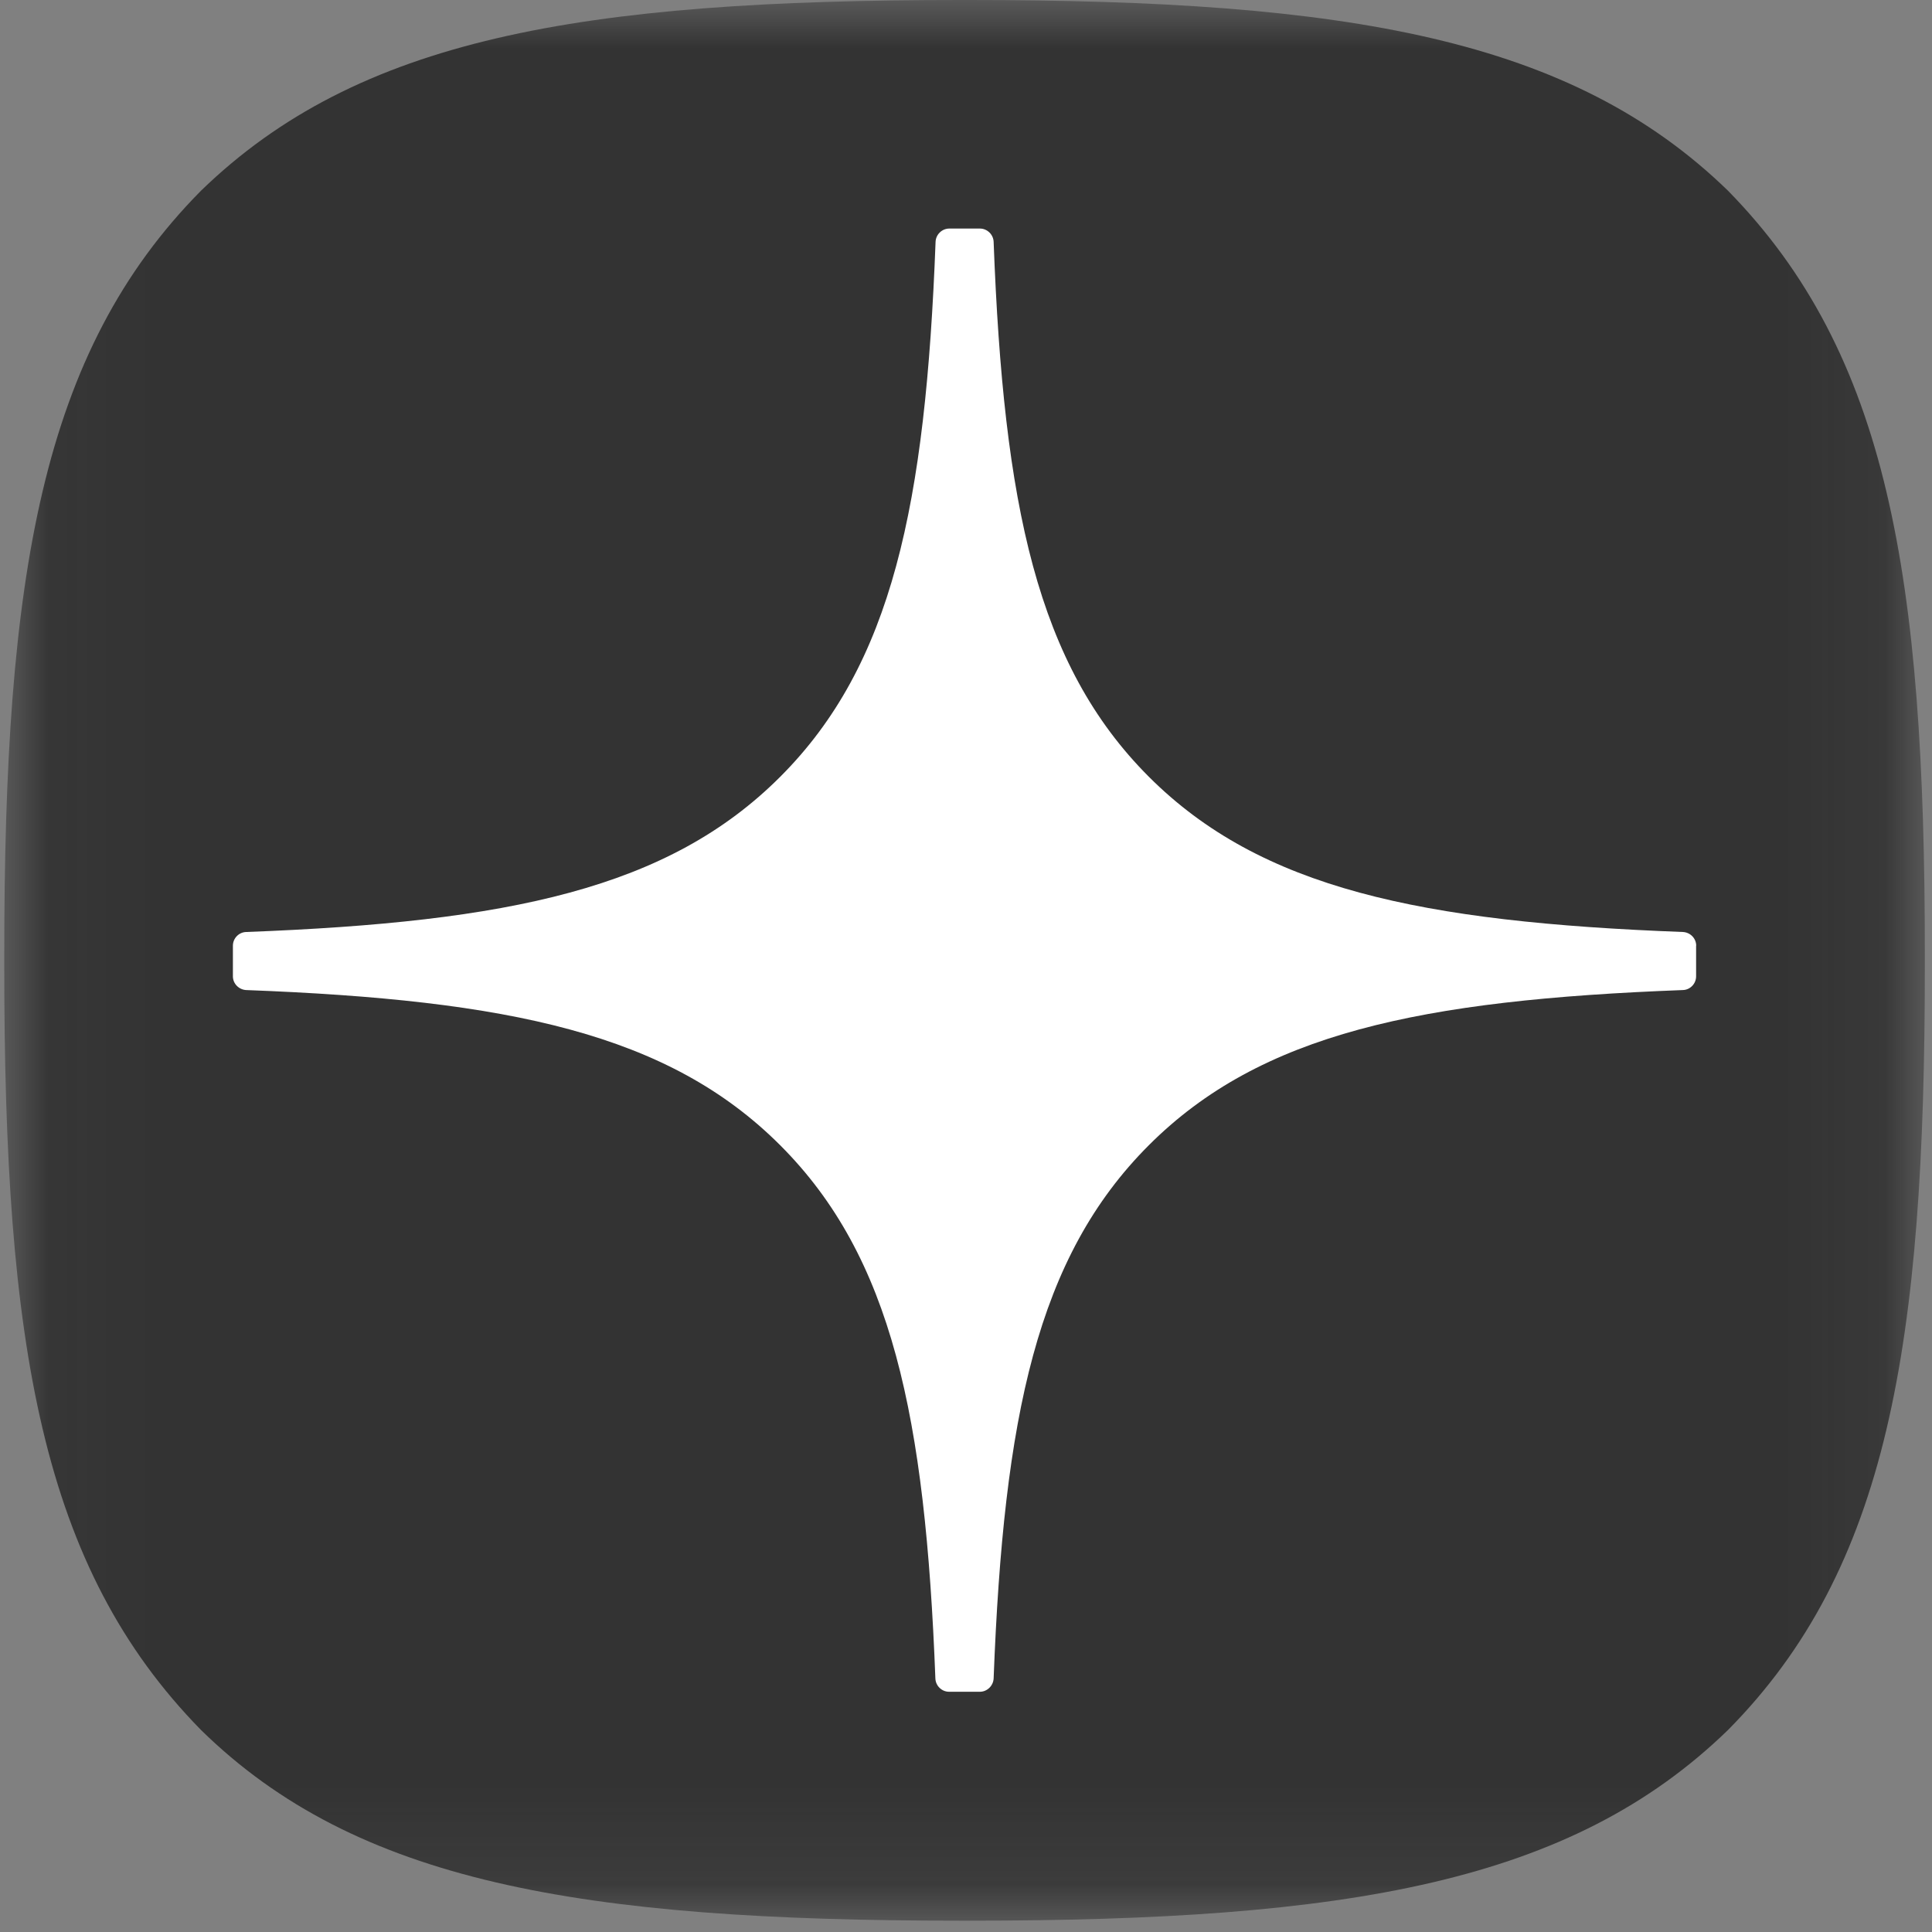 <svg width="20" height="20" viewBox="0 0 20 20" fill="none" xmlns="http://www.w3.org/2000/svg">
  <rect x="0" y="0" width="20" height="20" fill="#808080" stroke="none"/>
  <g clip-path="url(#clip0_8006_3294)">
    <mask id="mask0_8006_3294" style="mask-type:luminance" maskUnits="userSpaceOnUse" x="0" y="0" width="20" height="20">
      <path d="M19.93 0H0.044V19.886H19.93V0Z" fill="white" />
    </mask>
    <g mask="url(#mask0_8006_3294)">
      <path d="M9.945 19.883H10.024C13.973 19.883 16.265 19.485 17.888 17.909C19.543 16.237 19.926 13.93 19.926 9.997V9.886C19.926 5.954 19.543 3.662 17.888 1.974C16.266 0.398 13.957 0 10.026 0H9.946C5.998 0 3.705 0.398 2.081 1.974C0.426 3.646 0.044 5.954 0.044 9.886V9.997C0.044 13.929 0.426 16.221 2.081 17.909C3.689 19.485 5.998 19.883 9.945 19.883Z" fill="#333333" />
      <path d="M17.559 9.79C17.559 9.714 17.498 9.652 17.422 9.648C14.704 9.545 13.05 9.198 11.893 8.041C10.734 6.882 10.389 5.227 10.286 2.503C10.283 2.428 10.22 2.366 10.144 2.366H9.827C9.751 2.366 9.688 2.428 9.685 2.503C9.582 5.226 9.236 6.882 8.077 8.041C6.919 9.2 5.266 9.545 2.548 9.648C2.473 9.65 2.411 9.713 2.411 9.79V10.107C2.411 10.183 2.473 10.245 2.548 10.249C5.266 10.352 6.92 10.698 8.077 11.856C9.234 13.013 9.579 14.663 9.683 17.376C9.686 17.451 9.748 17.513 9.825 17.513H10.144C10.219 17.513 10.282 17.451 10.286 17.376C10.39 14.663 10.735 13.013 11.892 11.856C13.05 10.697 14.703 10.352 17.421 10.249C17.496 10.247 17.558 10.184 17.558 10.107V9.79H17.559Z" fill="white" />
    </g>
  </g>
  <defs>
    <clipPath id="clip0_8006_3294">
      <rect width="20" height="20" fill="white" />
    </clipPath>
  </defs>
</svg>